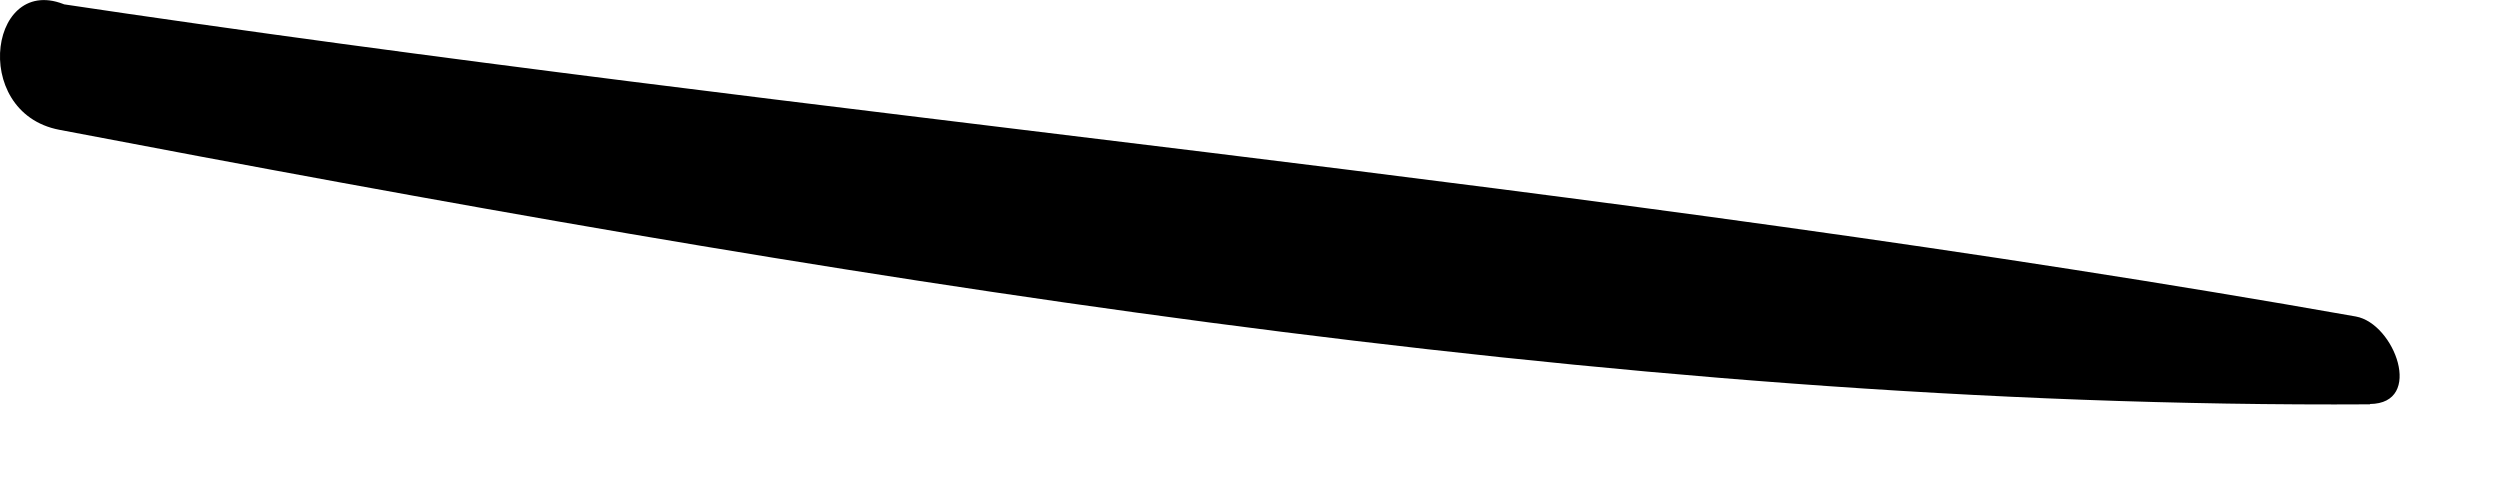 <?xml version="1.0" encoding="utf-8"?>
<svg xmlns="http://www.w3.org/2000/svg" fill="none" height="100%" overflow="visible" preserveAspectRatio="none" style="display: block;" viewBox="0 0 15 3" width="100%">
<path d="M14.221 2.426C9.635 2.454 4.853 1.637 0.357 0.779C-0.192 0.675 -0.059 -0.203 0.424 0.044C0.492 0.078 0.563 0.115 0.631 0.15C0.783 0.228 0.86 0.399 0.744 0.542C0.701 0.596 0.659 0.651 0.616 0.703C0.52 0.475 0.426 0.245 0.33 0.018C4.913 0.705 9.58 1.093 14.135 1.899C14.368 1.941 14.546 2.422 14.219 2.424L14.221 2.426Z" fill="#797B79" id="Vector" style="fill:#797B79;fill:color(display-p3 0.474 0.484 0.476);fill-opacity:1;"/>
</svg>